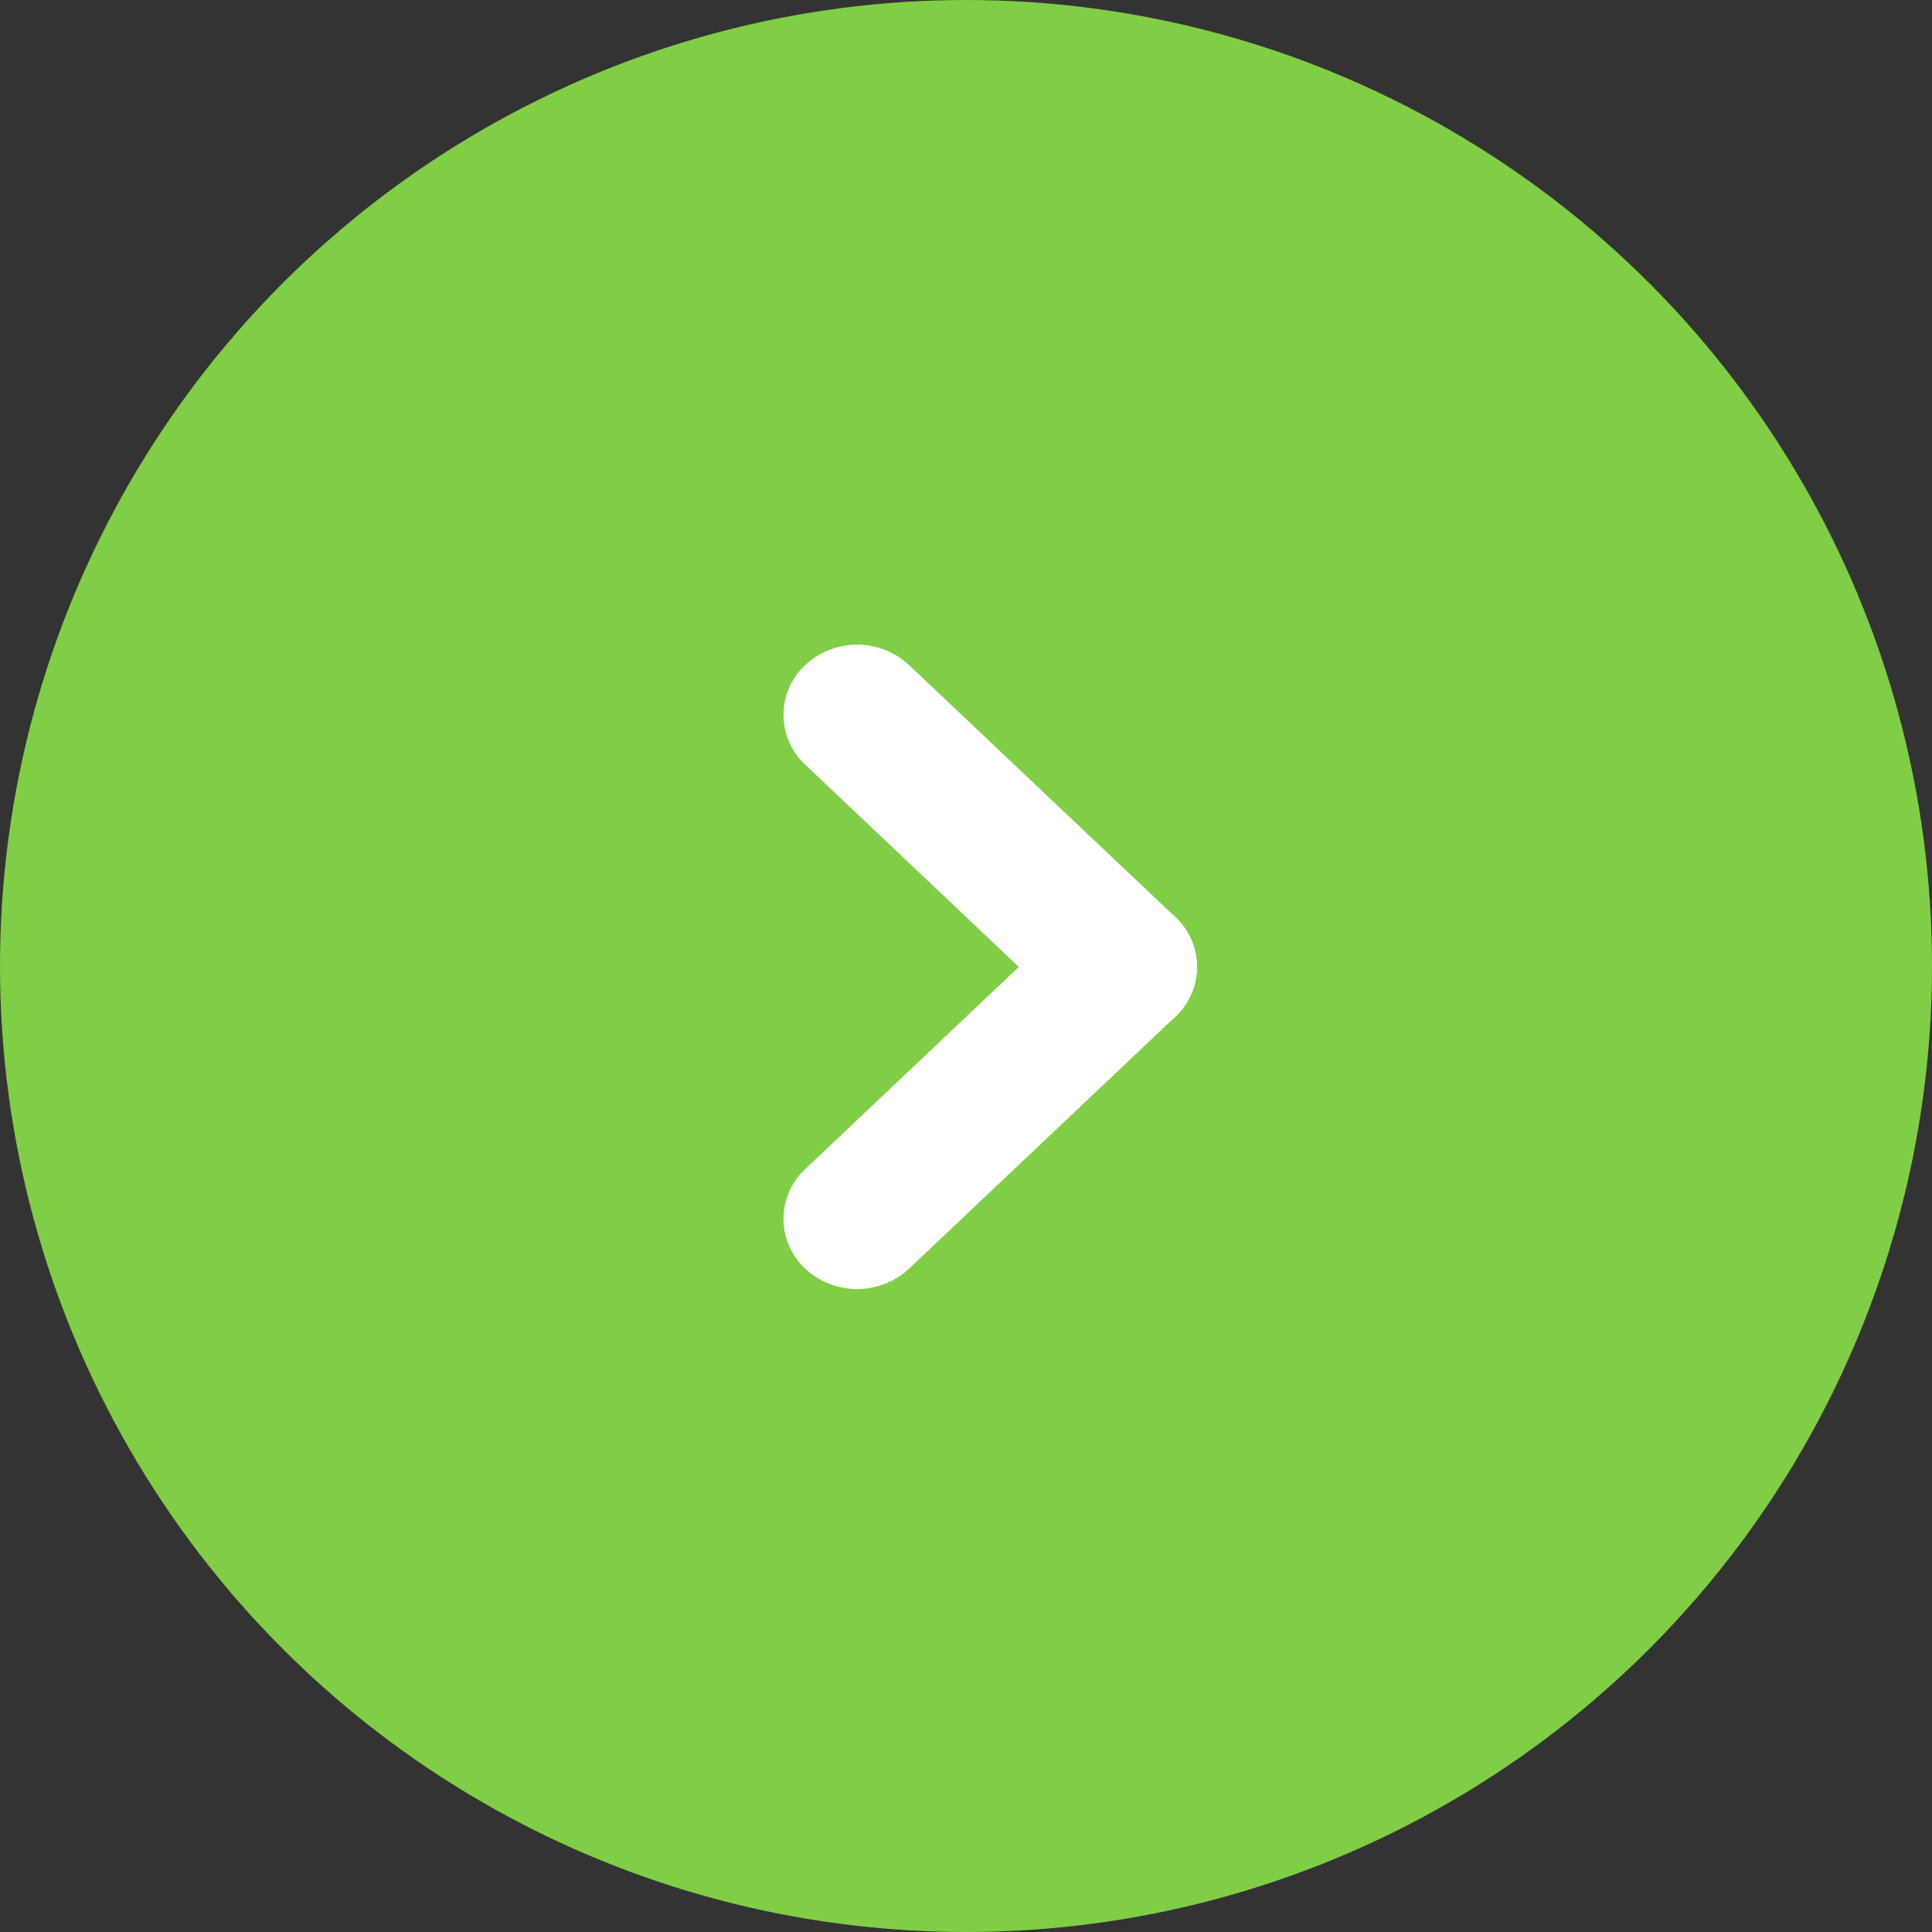 <svg xmlns="http://www.w3.org/2000/svg" viewBox="0 0 42 42"><rect x="0" y="0" width="42" height="42" fill="#333333" stroke="none"/><circle cx="21" cy="21" r="21" fill="#80ce45"/><path fill="#fff" d="M25.553 22.1a1.658 1.658 0 01-2.263 0l-5.788-5.479a1.479 1.479 0 010-2.16 1.656 1.656 0 012.263 0l5.788 5.478a1.48 1.48 0 010 2.161z"/><path fill="#fff" d="M25.553 22.1l-5.788 5.477a1.658 1.658 0 01-2.263 0 1.477 1.477 0 010-2.159l5.788-5.479a1.656 1.656 0 012.263 0 1.48 1.48 0 010 2.161z"/></svg>